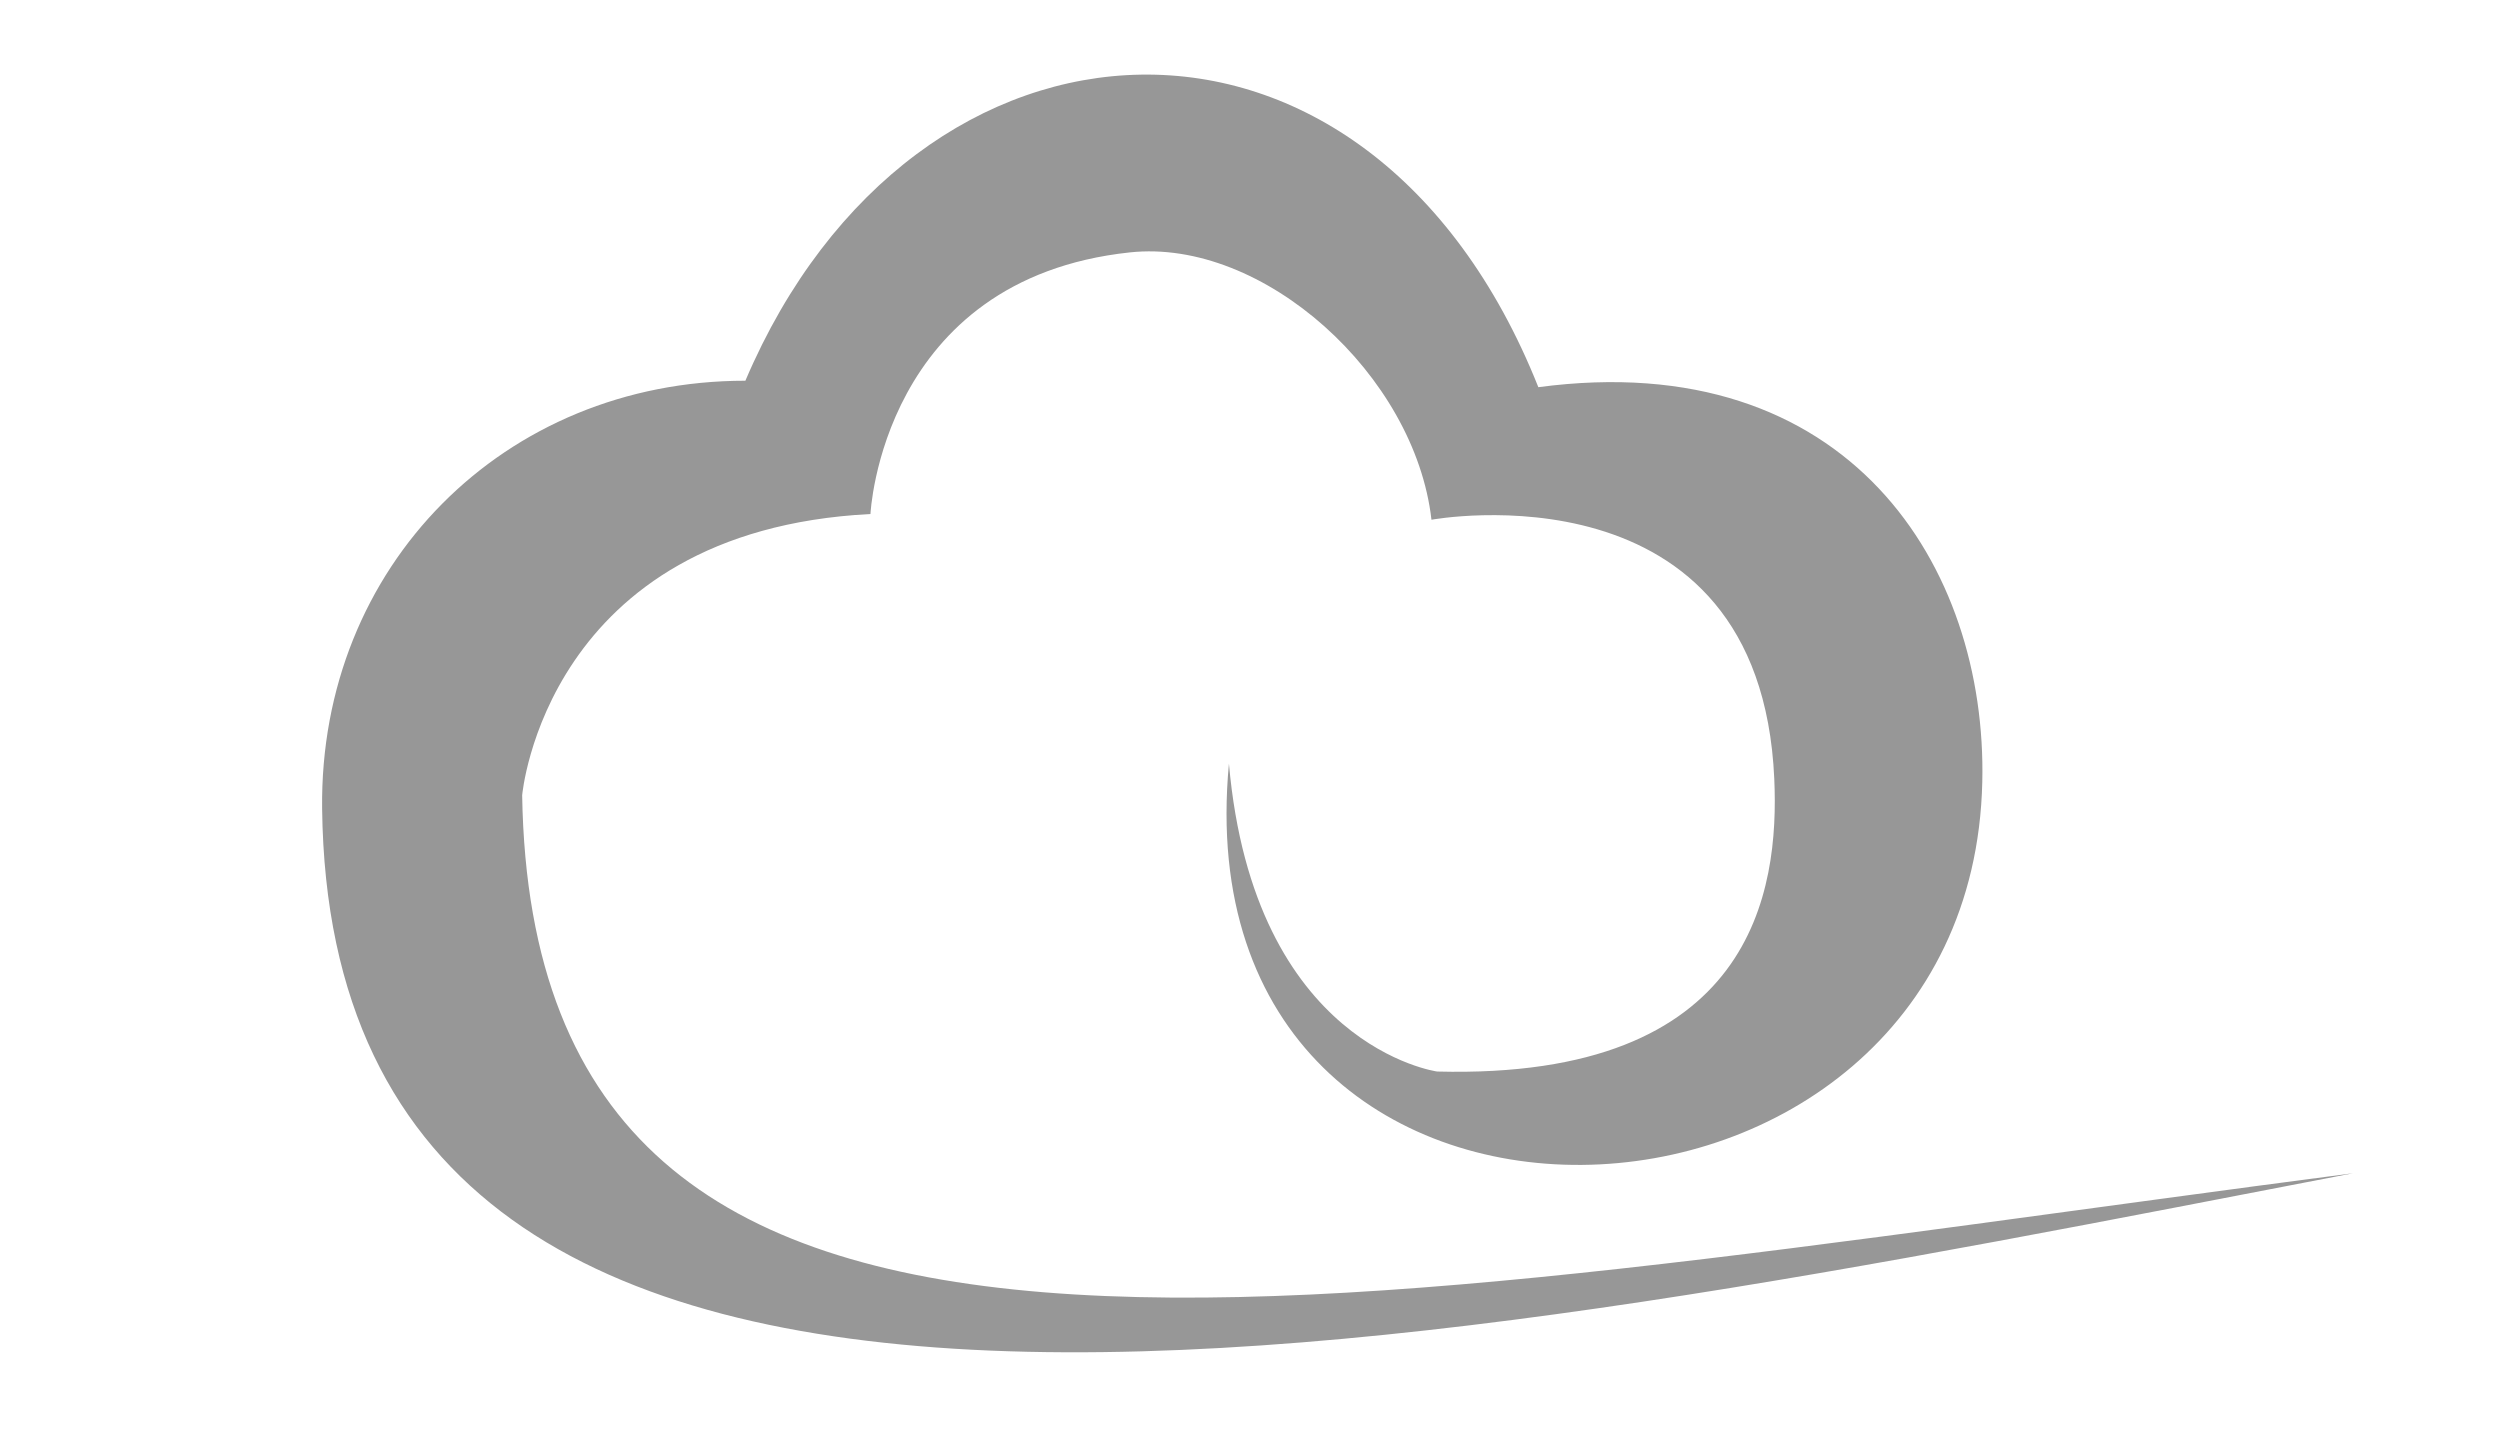 <svg width="104" height="60" viewBox="0 0 104 60" fill="none" xmlns="http://www.w3.org/2000/svg">
<path fill-rule="evenodd" clip-rule="evenodd" d="M97.885 48.807C53.715 54.569 22.189 61.49 21.722 33.083C21.722 33.083 22.686 22.076 36.211 21.383C36.211 21.383 36.666 11.607 46.999 10.5C52.554 9.9 58.865 15.61 59.549 21.621C59.549 21.621 73.219 19.096 73.81 32.4C74.017 37.035 72.97 44.917 59.788 44.576C59.788 44.576 52.16 43.541 51.124 31.769C48.978 54.559 81.987 53.234 82.463 32.535C82.671 23.586 76.929 14.379 63.995 16.107C56.907 -1.697 38.035 -0.672 31.008 15.838C20.966 15.838 13.286 23.555 13.4 33.631C13.784 66.062 59 56.286 97.885 48.807Z" fill="#979797"/>
</svg>

